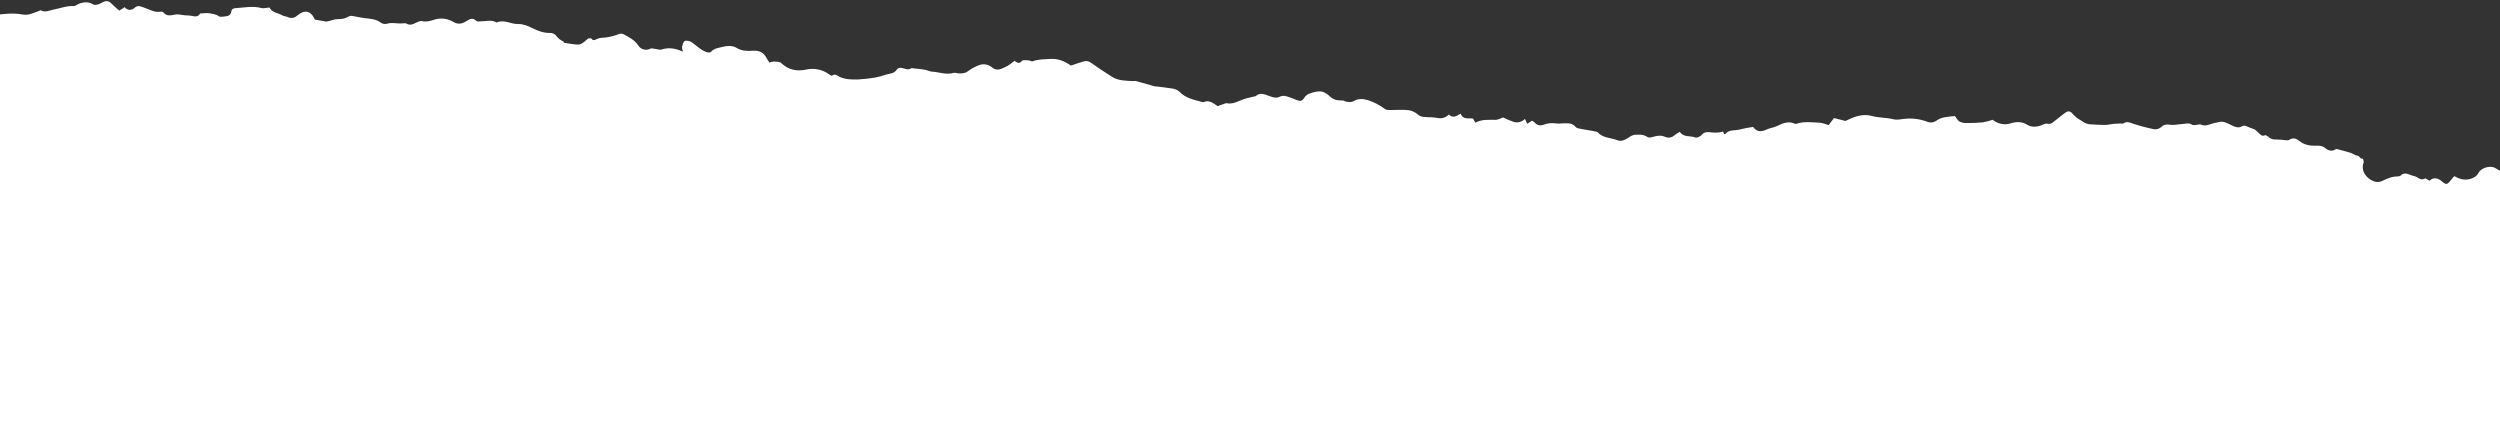 <?xml version="1.0" encoding="UTF-8"?> <svg xmlns="http://www.w3.org/2000/svg" width="1920" height="341" viewBox="0 0 1920 341" fill="none"><rect x="0" y="0" width="1920" height="341" fill="#333333" stroke="none"/> <path fill-rule="evenodd" clip-rule="evenodd" d="M2314.2 187.177L2313.3 187.406C2310.62 187.953 2308.03 189.093 2305.41 189.012C2303.57 188.96 2301.75 189.489 2300.21 190.527C2297.03 192.323 2294.25 195.574 2289.89 193.742C2289.29 193.489 2288.38 194.127 2287.59 194.145C2286.22 194.185 2284.58 194.506 2283.51 193.892C2280.57 192.168 2277.61 192.51 2274.46 192.606C2266.9 192.854 2259.1 193.491 2253.54 186.335C2249.34 185.766 2249.94 182.308 2249.84 178.703C2248.2 179.645 2246.52 180.5 2244.8 181.267C2242.75 182.058 2240.61 183.196 2238.51 183.17C2231.44 183.157 2224.38 183.034 2217.33 183.443C2215.06 183.55 2212.91 183.251 2211.9 180.573L2210.17 179.218C2208.18 178.685 2206.16 178.278 2204.12 177.999C2200.65 177.732 2197.26 176.799 2194.13 175.247C2192.32 174.237 2189.39 173.673 2187.76 174.511C2185.1 175.908 2182.93 175.313 2180.46 174.829C2178.61 174.504 2176.73 174.321 2174.85 174.284C2172.6 174.155 2170.34 174.115 2168.1 174.116C2165.48 174.135 2162.86 174.242 2160.25 174.354C2159.18 174.383 2157.78 175.026 2157.08 174.535C2154.3 172.594 2151.69 170.414 2149.27 168.017C2147.66 166.371 2146.33 165.425 2143.89 166.037C2142.32 166.447 2140.51 165.747 2138.79 165.63C2136.31 165.482 2133.43 164.548 2131.37 165.471C2126.89 167.449 2122.69 166.656 2118.58 165.292C2115.12 164.145 2112.25 163.555 2109.96 167.663C2108.85 166.027 2108.08 164.861 2107.4 163.867C2104.99 163.724 2102.17 164.327 2100.42 163.215C2098.67 162.102 2097.62 162.557 2096.11 162.561C2092.15 162.622 2088.44 165.305 2084.48 163.893C2080.17 162.335 2075.81 162.678 2071.55 162.689C2067.8 158.533 2067.81 158.6 2063.25 161.393C2062.22 162.115 2061 162.521 2059.75 162.565C2057.42 162.442 2055.11 161.981 2052.9 161.198C2051.1 160.51 2049.5 159.341 2048.29 157.812C2045.31 153.858 2041.28 153.006 2037.07 153.892C2032.02 154.981 2027.68 154.277 2023.91 150.681C2022.49 149.34 2020.02 148.856 2020.12 146.094L2018.9 144.852C2016.34 144.835 2013.24 144.085 2011.34 145.274C2004.63 149.389 1997.39 148.939 1990.42 147.811C1986.63 147.164 1981.23 146.885 1980.13 141.338C1975.37 141.554 1972.1 146.017 1967.32 144.766L1966.66 145.396C1965.55 147.884 1963.72 147.19 1961.79 146.671C1959.98 146.037 1958.09 145.716 1956.18 145.722C1953.25 145.989 1951.55 144.951 1951.22 142.054C1947.93 141.93 1945 141.506 1942.05 141.587C1937.19 141.711 1932.54 140.701 1928.97 137.44C1925.11 133.945 1920.53 131.654 1916.23 128.982C1913.32 127.167 1906.13 128.161 1903.47 132.793C1901.86 135.638 1899.68 136.726 1896.74 137.517C1892.4 138.663 1888.69 137.342 1884.83 135.295C1883.86 136.434 1882.92 137.513 1882.03 138.636C1879.54 141.803 1878.59 142.083 1875.46 139.36C1872.33 136.636 1869.17 135.838 1865.81 138.818C1864.52 138.126 1862.94 136.734 1862.42 137.092C1858.97 139.139 1856.81 135.715 1854.06 135.241C1850.47 134.627 1847.04 131.199 1843.37 135.129L1841.54 135.517C1837.25 135.39 1833.38 137.123 1829.7 138.888C1828.65 139.435 1827.49 139.739 1826.3 139.781C1825.12 139.823 1823.94 139.601 1822.85 139.131C1817.58 137.106 1812.84 131.414 1815.25 124.918C1815.59 124.088 1814.92 122.826 1814.72 121.775C1812.58 122.573 1812.35 119.673 1810.42 119.526C1808.65 119.413 1807.05 117.912 1805.27 117.366C1801.72 116.252 1798.09 115.344 1794.48 114.407L1793.58 114.694C1790.74 116.773 1787.77 115.334 1785.81 113.772C1783.38 111.806 1781.08 111.785 1778.38 111.909C1773.87 112.054 1769.64 111.258 1765.9 108.24C1763.67 106.421 1760.97 105.349 1758.03 107.451C1757.29 107.993 1755.87 107.686 1754.77 107.628C1752.58 107.329 1750.38 107.161 1748.18 107.124C1747 107.247 1745.81 107.098 1744.69 106.688C1743.58 106.278 1742.56 105.617 1741.73 104.754L1739.87 103.733C1736.95 105.327 1735.68 102.866 1733.97 101.431C1733.23 100.643 1732.39 99.957 1731.48 99.391C1729.81 98.591 1727.97 98.196 1726.32 97.353C1724.68 96.509 1723.42 96.133 1721.84 97.015C1719.32 98.474 1717.03 97.689 1714.56 96.552C1711.05 94.924 1707.63 92.493 1703.36 93.911C1702.38 94.252 1701.31 94.306 1700.32 94.547C1696.98 95.446 1693.78 97.322 1690.13 95.636C1689.39 95.326 1688.29 95.795 1687.36 95.833C1686.1 95.897 1684.48 96.41 1683.6 95.828C1680.96 94.04 1678.35 95.145 1675.73 95.279C1672.6 95.446 1669.37 96.305 1666.36 95.783C1663.83 95.362 1661.82 95.664 1660.19 97.245C1659.28 98.144 1658.14 98.779 1656.9 99.085C1655.66 99.391 1654.36 99.357 1653.14 98.987C1648.05 97.94 1643.01 96.591 1638.07 94.948C1635.37 93.964 1633.17 92.963 1630.6 94.944L1628.33 94.869C1626.61 94.929 1624.9 94.964 1623.18 95.135C1620.97 95.364 1618.78 95.941 1616.58 95.96C1613.25 96.01 1609.92 95.68 1606.61 95.547C1603.88 95.662 1601.2 94.773 1599.05 93.04C1598.36 92.46 1597.43 92.195 1596.69 91.645C1595.12 90.688 1593.7 89.516 1592.44 88.163C1590.41 85.498 1588.72 84.71 1586.24 86.501C1582.9 88.874 1579.8 91.636 1576.49 94.07C1576.03 94.459 1575.5 94.751 1574.92 94.929C1574.35 95.108 1573.75 95.169 1573.15 95.109C1571.38 94.589 1570.17 95.203 1568.65 95.86C1564.87 97.519 1560.33 97.99 1557.11 95.932C1552.75 93.133 1548.45 93.477 1544.43 94.672C1542.07 95.454 1539.54 95.619 1537.1 95.151C1534.65 94.683 1532.35 93.597 1530.41 91.992C1527.96 92.839 1525.45 93.496 1522.9 93.957C1518.68 94.364 1514.43 94.539 1510.19 94.481C1508.33 94.562 1506.47 94.152 1504.81 93.291C1503.4 92.446 1502.53 90.587 1501.44 89.169C1498.82 89.299 1496.21 89.581 1493.62 90.012C1491.45 90.374 1489.39 91.184 1487.54 92.391C1486.49 93.246 1485.22 93.793 1483.89 93.974C1482.55 94.155 1481.2 93.964 1479.95 93.421C1474.09 91.254 1467.81 90.562 1461.64 91.403C1459.23 91.646 1456.58 92.247 1454.32 91.638C1448.75 90.164 1443.02 90.604 1437.47 89.039C1430.06 86.956 1423.28 90.026 1417.26 92.893L1408.5 90.66C1406.99 92.681 1405.69 94.425 1404.43 96.087C1401.84 95.362 1399.69 94.347 1397.57 94.25C1391.53 93.961 1385.44 93.064 1379.5 95.115L1379.07 95.246C1373.93 92.673 1369.41 94.497 1364.76 96.785C1362.24 98.02 1359.33 98.28 1356.75 99.498C1352.07 101.585 1349.19 101.179 1346.35 97.482C1342.92 97.941 1339.52 98.592 1336.16 99.433C1332.46 100.569 1327.99 99.173 1325.08 102.905L1324.12 103.055C1323.89 102.492 1323.68 101.902 1323.3 100.974C1319.98 102.21 1316.53 101.905 1313.01 101.547C1310.84 101.328 1308.85 101.399 1307.08 103.435C1305.93 104.739 1303.29 106.097 1302.04 105.596C1298.05 103.997 1293.01 105.755 1290.11 101.242C1288.61 102.042 1287.18 102.968 1285.83 104.01C1284.95 104.808 1283.88 105.349 1282.73 105.573C1281.58 105.798 1280.39 105.698 1279.28 105.285C1275.79 103.644 1272.78 104.127 1269.48 105.132C1268.17 105.513 1266.25 105.954 1265.34 105.292C1261.97 102.946 1258.39 103.33 1254.77 103.596L1252.53 104.491C1249.36 106.61 1245.79 109.21 1242.18 107.693C1237.14 105.667 1231.01 106.21 1227.03 101.481L1225.68 101.028C1221.62 100.303 1217.59 99.669 1213.53 98.871C1212.31 98.644 1210.78 98.345 1210.1 97.503C1207.3 94.027 1203.59 94.771 1200.03 94.735C1198.62 94.915 1197.18 94.967 1195.76 94.889C1192.34 94.224 1188.81 94.521 1185.55 95.749C1183.05 96.673 1180.57 96.451 1178.65 94.108C1178.04 93.542 1177.35 93.058 1176.62 92.665L1172.91 95.082C1172.35 93.864 1171.85 92.773 1171.16 91.314C1170.06 92.471 1168.68 93.297 1167.15 93.701C1165.62 94.105 1164.02 94.072 1162.5 93.605C1159.72 92.667 1157 91.526 1154.37 90.19C1152.45 90.852 1150.49 92.033 1148.54 92.044C1143.31 92.06 1138.07 91.507 1133.11 94.205C1132.33 92.884 1131.81 91.961 1131.29 91.075C1127.83 90.477 1123.62 92.231 1121.78 87.246C1118.86 89.012 1115.97 91.184 1112.7 87.922C1109.79 90.853 1106.56 91.284 1102.88 90.405C1100.85 90.12 1098.79 89.99 1096.74 90.014C1093.98 89.772 1091.26 90.116 1088.77 87.836C1086.71 86.06 1084.2 84.93 1081.54 84.584C1077.34 84.078 1073.01 84.539 1068.77 84.481C1067.06 84.442 1064.99 84.68 1063.74 83.802C1059.72 80.765 1055.24 78.428 1050.47 76.884C1046.58 75.738 1043.07 75.699 1040.01 77.444C1037.54 78.848 1035.58 78.43 1033.33 77.924L1031.66 77.224C1025.16 77.095 1024.08 76.643 1019.21 72.22L1017.13 71.058C1014.47 69.701 1011.78 70.143 1009.04 70.829C1006.3 71.516 1003.62 72.203 1001.83 74.873C999.876 77.826 998.904 77.946 995.642 76.728C994.639 76.306 993.594 75.867 992.572 75.526C989.309 74.432 986.191 72.607 982.722 74.32C979.972 75.682 977.639 74.702 974.992 73.829C971.563 72.628 967.799 70.505 964.264 73.928L962.425 74.275C959.832 74.935 957.167 75.464 954.649 76.369C950.523 77.845 946.67 80.303 941.985 79.254L940.641 79.532L935.055 81.514L934.512 81.085C931.536 79.118 928.527 76.558 924.48 78.419L923.076 78.294C916.976 76.588 910.632 75.496 905.877 70.479C904.319 69.109 902.4 68.242 900.363 67.986C895.744 67.204 890.97 66.809 886.283 66.199L884.461 65.635C880.349 64.449 876.247 63.267 872.125 62.165C871.341 62.132 870.555 62.168 869.777 62.273C864.417 61.959 858.927 62.032 854.141 59.04C848.675 55.624 843.283 52.05 838.015 48.29C837.22 47.648 836.287 47.209 835.294 47.011C834.3 46.812 833.276 46.86 832.306 47.15C829 48.115 825.729 49.27 822.477 50.345C817.197 46.768 812.348 44.832 806.177 45.285C801.655 45.587 797.255 45.463 792.943 47.125C792.247 47.386 791.169 46.442 790.257 46.411C788.403 46.362 785.656 45.8 784.861 46.775C782.589 49.595 780.83 47.825 779.187 46.719C776.77 48.422 774.843 50.255 772.566 51.236C769.151 52.721 765.867 55.142 761.724 51.652C760.272 50.456 758.522 49.697 756.674 49.461C754.825 49.224 752.951 49.52 751.262 50.315C748.606 51.356 746.089 52.734 743.771 54.416C741.244 56.425 738.592 56.582 735.702 56.287C734.589 56.172 733.371 55.672 732.391 55.965C726.771 57.694 721.367 55.324 715.871 55.041C714.024 54.944 712.262 53.89 710.418 53.568C707.646 53.071 704.847 52.826 702.031 52.562C701.271 52.456 700.295 52.122 699.764 52.465C697.725 53.836 695.831 53.053 693.815 52.483C691.799 51.913 689.918 51.651 688.609 53.605C686.977 56.028 684.498 56.433 681.969 56.931C680.447 57.223 678.983 57.804 677.486 58.219C675.689 58.779 673.861 59.234 672.012 59.581C667.808 60.288 663.57 60.763 659.314 61.005C654.614 61.169 649.849 61.093 645.346 59.277C643.298 58.417 641.504 56.115 638.881 58.147C638.558 58.401 637.255 57.464 636.52 56.929C634.038 55.153 631.224 53.924 628.256 53.319C625.289 52.713 622.233 52.745 619.283 53.413C612.091 54.972 605.567 53.804 599.901 48.354C598.695 47.206 596.098 47.411 594.166 47.279C593.03 47.359 591.913 47.615 590.855 48.04C590.117 46.799 589.31 45.73 588.748 44.638C586.626 40.501 583.423 38.702 578.789 38.945C574.156 39.188 569.904 39.403 565.489 36.656C562.883 35.032 558.524 34.988 555.472 35.87C552.421 36.753 548.588 36.842 546.047 39.813C545.499 40.476 543.554 40.377 542.462 39.993C540.688 39.312 539.013 38.388 537.48 37.247C535.128 35.604 533.068 33.506 530.589 32.087C529.238 31.331 526.936 30.892 525.786 31.58C524.637 32.267 524.196 34.485 523.843 36.111C523.644 37.135 524.207 38.29 524.476 39.686C518.812 37.105 513.539 36.2 508.005 38.052C506.698 38.485 505.022 37.743 503.503 37.596C501.984 37.448 500.539 36.867 499.448 37.377C497.867 38.227 496.028 38.436 494.298 37.961C492.568 37.486 491.074 36.363 490.115 34.816C487.259 30.634 483.282 28.674 479.209 26.46C478.609 26.106 477.936 25.901 477.245 25.862C476.553 25.823 475.863 25.951 475.231 26.236C471.973 27.464 468.593 28.322 465.149 28.796C462.946 29.003 460.83 28.932 458.686 29.856C457.309 30.435 455.526 31.875 454.112 29.457L451.974 29.44C450.426 30.476 449.145 31.926 447.575 32.927C446.486 33.74 445.186 34.206 443.837 34.263C440.419 34.086 437.042 33.435 433.285 32.902L432.707 31.879C430.408 30.889 428.417 29.273 426.952 27.209C426.419 26.619 425.775 26.145 425.06 25.814C424.345 25.483 423.572 25.303 422.788 25.284C417.702 25.488 413.292 23.811 408.777 21.562C405.423 19.864 401.455 18.286 397.899 18.453C392.352 18.639 387.149 14.718 381.543 17.245L381.089 17.117C377.102 14.964 372.959 16.42 368.871 16.439C367.849 16.438 366.414 16.666 365.853 16.065C363.102 13.286 360.681 14.597 358.148 16.251C355.03 18.288 351.773 18.946 348.351 16.955C346.108 15.561 343.596 14.681 340.992 14.375C338.387 14.07 335.75 14.346 333.265 15.186C330.248 16.196 327.243 17.023 323.931 16.21C322.749 15.928 321.193 16.645 319.966 17.25C317.323 18.53 314.805 19.927 311.875 17.941L310.038 17.849C305.715 18.549 301.305 16.873 296.929 18.294C296.148 18.459 295.342 18.46 294.559 18.296C293.777 18.132 293.035 17.806 292.379 17.339C288.79 14.686 284.729 14.452 280.588 13.984C277.436 13.667 274.323 12.85 271.178 12.359C270.144 12.08 269.051 12.146 268.058 12.546C265.448 14.1 262.449 14.842 259.427 14.684C257.126 14.673 254.819 15.667 252.523 16.2L250.698 16.604C247.771 16.154 244.849 15.569 241.787 15.025L240.971 13.424C238.505 8.789 234.624 7.7 230.369 10.455C229.545 10.953 228.761 11.515 228.022 12.137C227.061 13.001 225.868 13.551 224.596 13.716C223.324 13.881 222.032 13.655 220.885 13.065C219.586 12.519 218.035 12.484 216.828 11.801C213.465 9.847 209.007 9.774 206.91 5.76C204.654 5.945 202.469 6.663 200.595 6.14C193.916 4.341 187.375 5.935 180.826 6.254C179.176 6.341 177.902 7.001 177.676 8.618C177.632 9.608 177.229 10.545 176.546 11.246C175.863 11.948 174.949 12.364 173.98 12.413C171.953 12.644 169.362 13.392 168.01 12.422C165.888 10.914 163.584 10.726 161.465 10.289C159.006 9.747 156.316 10.278 153.75 10.345C151.63 14.022 148.42 12.12 145.58 11.946C142.948 11.908 140.322 11.647 137.73 11.166C133.69 10.261 129.134 14.174 125.376 9.411C124.678 8.502 122.053 9.274 120.326 9.09C119.1 8.94 117.896 8.637 116.741 8.188C113.634 7.046 110.587 5.691 107.43 4.767C106.819 4.639 106.188 4.646 105.581 4.788C104.973 4.93 104.403 5.204 103.909 5.591C101.088 8.181 98.378 8.301 95.668 5.514C94.31 6.416 93.139 7.157 91.63 8.159C89.712 6.447 87.665 4.871 85.953 3.044C84.06 0.991 82.195 0.32 79.671 1.362C78.42 2.059 77.136 2.691 75.822 3.255C74.548 3.639 72.752 4.092 71.807 3.494C68.544 1.444 65.504 1.463 61.87 2.415C59.815 2.962 58.052 4.725 56.477 4.655C50.962 4.389 46.048 6.478 40.846 7.438C37.87 7.975 34.535 9.908 31.205 7.842L29.105 8.747C25.275 10.007 21.867 11.998 17.299 11.149C10.317 9.802 3.231 10.6 -3.909 11.565C-9.854 12.377 -16.091 11.015 -22.215 10.607L-22.648 10.425C-25.177 10.306 -27.836 9.68 -30.226 10.262C-32.615 10.844 -34.594 11.724 -36.995 10.451L-39.183 10.928C-41.627 12.419 -43.87 14.119 -46.365 15.461C-49.685 17.2 -53.058 19.508 -56.596 19.972C-60.491 20.474 -64.175 22.049 -67.254 24.53C-68.412 25.526 -69.784 26.23 -71.26 26.585C-72.735 26.94 -74.272 26.936 -75.748 26.573C-76.723 26.328 -78.302 26.331 -78.835 26.925C-83.073 31.587 -86.947 28.349 -90.874 26.511C-91.943 25.935 -92.973 25.284 -93.955 24.563C-94.963 26.442 -95.731 27.843 -96.53 29.32L-100.76 29.355C-103.369 33.732 -105.614 35.344 -109.036 33.692C-111.109 32.708 -112.956 32.889 -114.936 32.598C-118.787 32.025 -122.452 32.373 -125.643 35.059C-127.486 36.587 -129.49 37.998 -132.182 36.804L-134.269 37.462C-137.615 39.669 -137.593 39.614 -140.595 36.756C-142.752 34.591 -145.122 32.652 -146.331 31.541L-156.911 30.871C-158.814 33.633 -160.819 36.527 -162.891 39.495L-167.496 34.415C-169.478 38.98 -172.156 39.391 -175.88 37.726C-177.823 36.91 -180.27 37.14 -182.469 37.185C-185.872 37.216 -189.139 37.063 -192.138 35.062C-195.497 32.82 -198.871 32.007 -201.791 36.115C-203.613 35.332 -205.365 34.39 -207.028 33.299C-210.796 30.383 -214.599 30.119 -218.53 32.62C-220.127 33.661 -222.043 34.069 -223.919 33.766C-228.676 33.115 -233.499 33.618 -238.226 31.746C-242.202 30.188 -246.529 29.755 -248.64 25.157C-248.921 24.787 -249.274 24.48 -249.677 24.254C-250.079 24.029 -250.522 23.891 -250.978 23.848C-254.282 23.416 -257.57 23.192 -260.875 22.823C-262.059 22.703 -263.786 22.859 -264.463 22.084C-267.685 18.666 -272.333 19.067 -276.034 17.098C-276.836 16.593 -277.761 16.33 -278.701 16.341C-279.641 16.351 -280.558 16.634 -281.346 17.156C-282.113 17.69 -283.506 17.319 -284.609 17.333C-288.422 17.405 -292.243 17.65 -296.052 17.434C-298.452 17.269 -301.396 17.882 -302.372 14.087C-302.914 11.922 -304.371 11.989 -306.481 13.355C-308.005 14.364 -310.125 15.939 -311.427 15.493C-315.757 13.989 -320.146 15.719 -324.37 14.875L-326.157 14.502C-328.174 12.573 -330.718 12.864 -332.995 13.102C-336.9 13.62 -340.767 14.396 -344.572 15.424C-350.39 16.906 -356.182 18.324 -362.238 17.994L-362.239 725.5L2314.2 725.5L2314.2 187.177Z" fill="white"></path> </svg> 